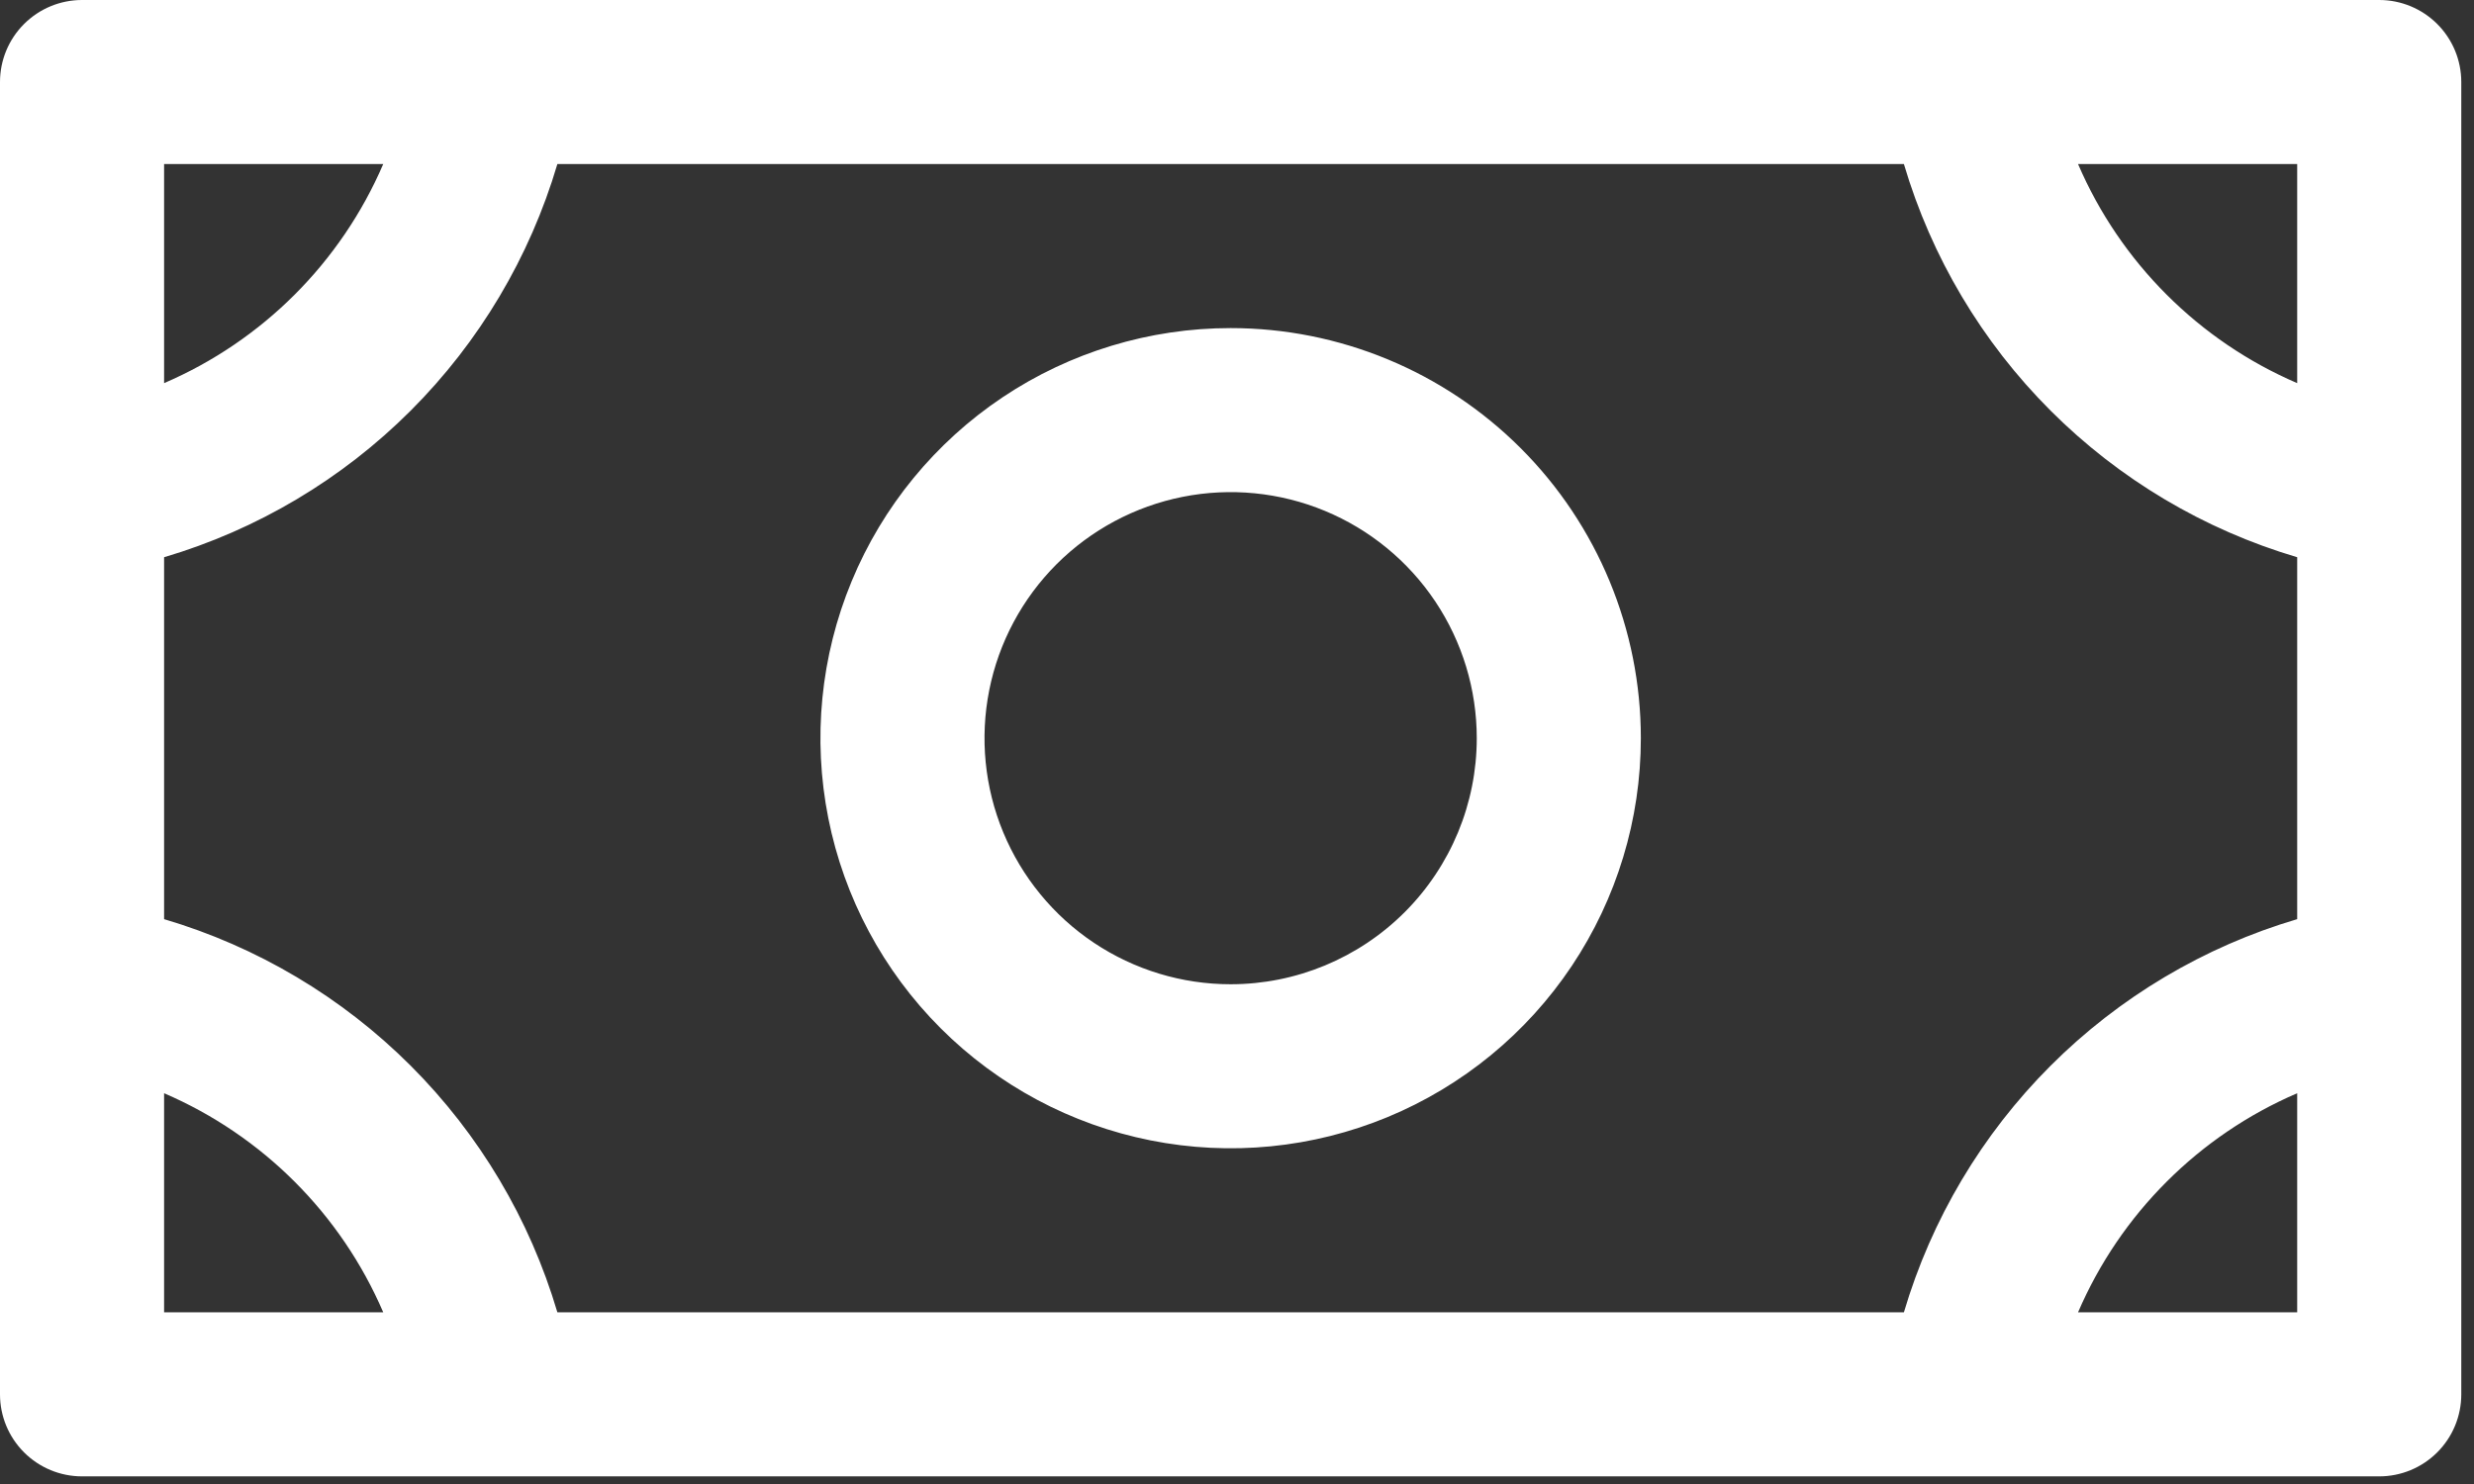 <?xml version="1.0" encoding="utf-8"?>
<svg xmlns="http://www.w3.org/2000/svg" fill="none" height="100%" overflow="visible" preserveAspectRatio="none" style="display: block;" viewBox="0 0 185 111" width="100%">
<rect x="0" y="0" width="185" height="111" fill="#333333" stroke="none"/>
<path d="M92.024 24.54C85.957 24.54 80.027 26.339 74.982 29.709C69.938 33.08 66.006 37.871 63.685 43.476C61.363 49.081 60.755 55.249 61.939 61.199C63.123 67.149 66.044 72.615 70.334 76.905C74.624 81.195 80.09 84.117 86.04 85.3C91.99 86.484 98.158 85.876 103.763 83.555C109.368 81.233 114.159 77.301 117.53 72.257C120.9 67.212 122.699 61.282 122.699 55.215C122.699 47.079 119.467 39.277 113.715 33.524C107.962 27.772 100.16 24.54 92.024 24.54ZM92.024 73.62C88.384 73.62 84.826 72.54 81.799 70.518C78.773 68.495 76.414 65.621 75.02 62.258C73.627 58.895 73.263 55.194 73.973 51.624C74.683 48.054 76.436 44.774 79.01 42.2C81.584 39.627 84.864 37.874 88.434 37.163C92.004 36.453 95.705 36.818 99.068 38.211C102.431 39.604 105.305 41.963 107.328 44.989C109.35 48.016 110.429 51.575 110.429 55.215C110.429 60.096 108.49 64.777 105.039 68.229C101.587 71.68 96.906 73.62 92.024 73.62ZM177.914 0H6.135C4.508 0 2.947 0.646 1.797 1.797C0.646 2.947 0 4.508 0 6.135V104.294C0 105.921 0.646 107.482 1.797 108.632C2.947 109.783 4.508 110.429 6.135 110.429H177.914C179.541 110.429 181.101 109.783 182.252 108.632C183.403 107.482 184.049 105.921 184.049 104.294V6.135C184.049 4.508 183.403 2.947 182.252 1.797C181.101 0.646 179.541 0 177.914 0ZM142.369 98.159H41.679C39.62 91.193 35.85 84.853 30.713 79.716C25.576 74.58 19.236 70.81 12.27 68.75V41.679C19.236 39.62 25.576 35.85 30.713 30.713C35.85 25.576 39.62 19.236 41.679 12.27H142.369C144.429 19.236 148.199 25.576 153.336 30.713C158.473 35.85 164.813 39.62 171.779 41.679V68.75C164.813 70.81 158.473 74.58 153.336 79.716C148.199 84.853 144.429 91.193 142.369 98.159ZM171.779 28.658C164.42 25.494 158.555 19.628 155.391 12.27H171.779V28.658ZM28.658 12.27C25.494 19.628 19.628 25.494 12.27 28.658V12.27H28.658ZM12.27 81.771C19.628 84.936 25.494 90.801 28.658 98.159H12.27V81.771ZM155.391 98.159C158.555 90.801 164.42 84.936 171.779 81.771V98.159H155.391Z" fill="white" id="Vector"/>
</svg>